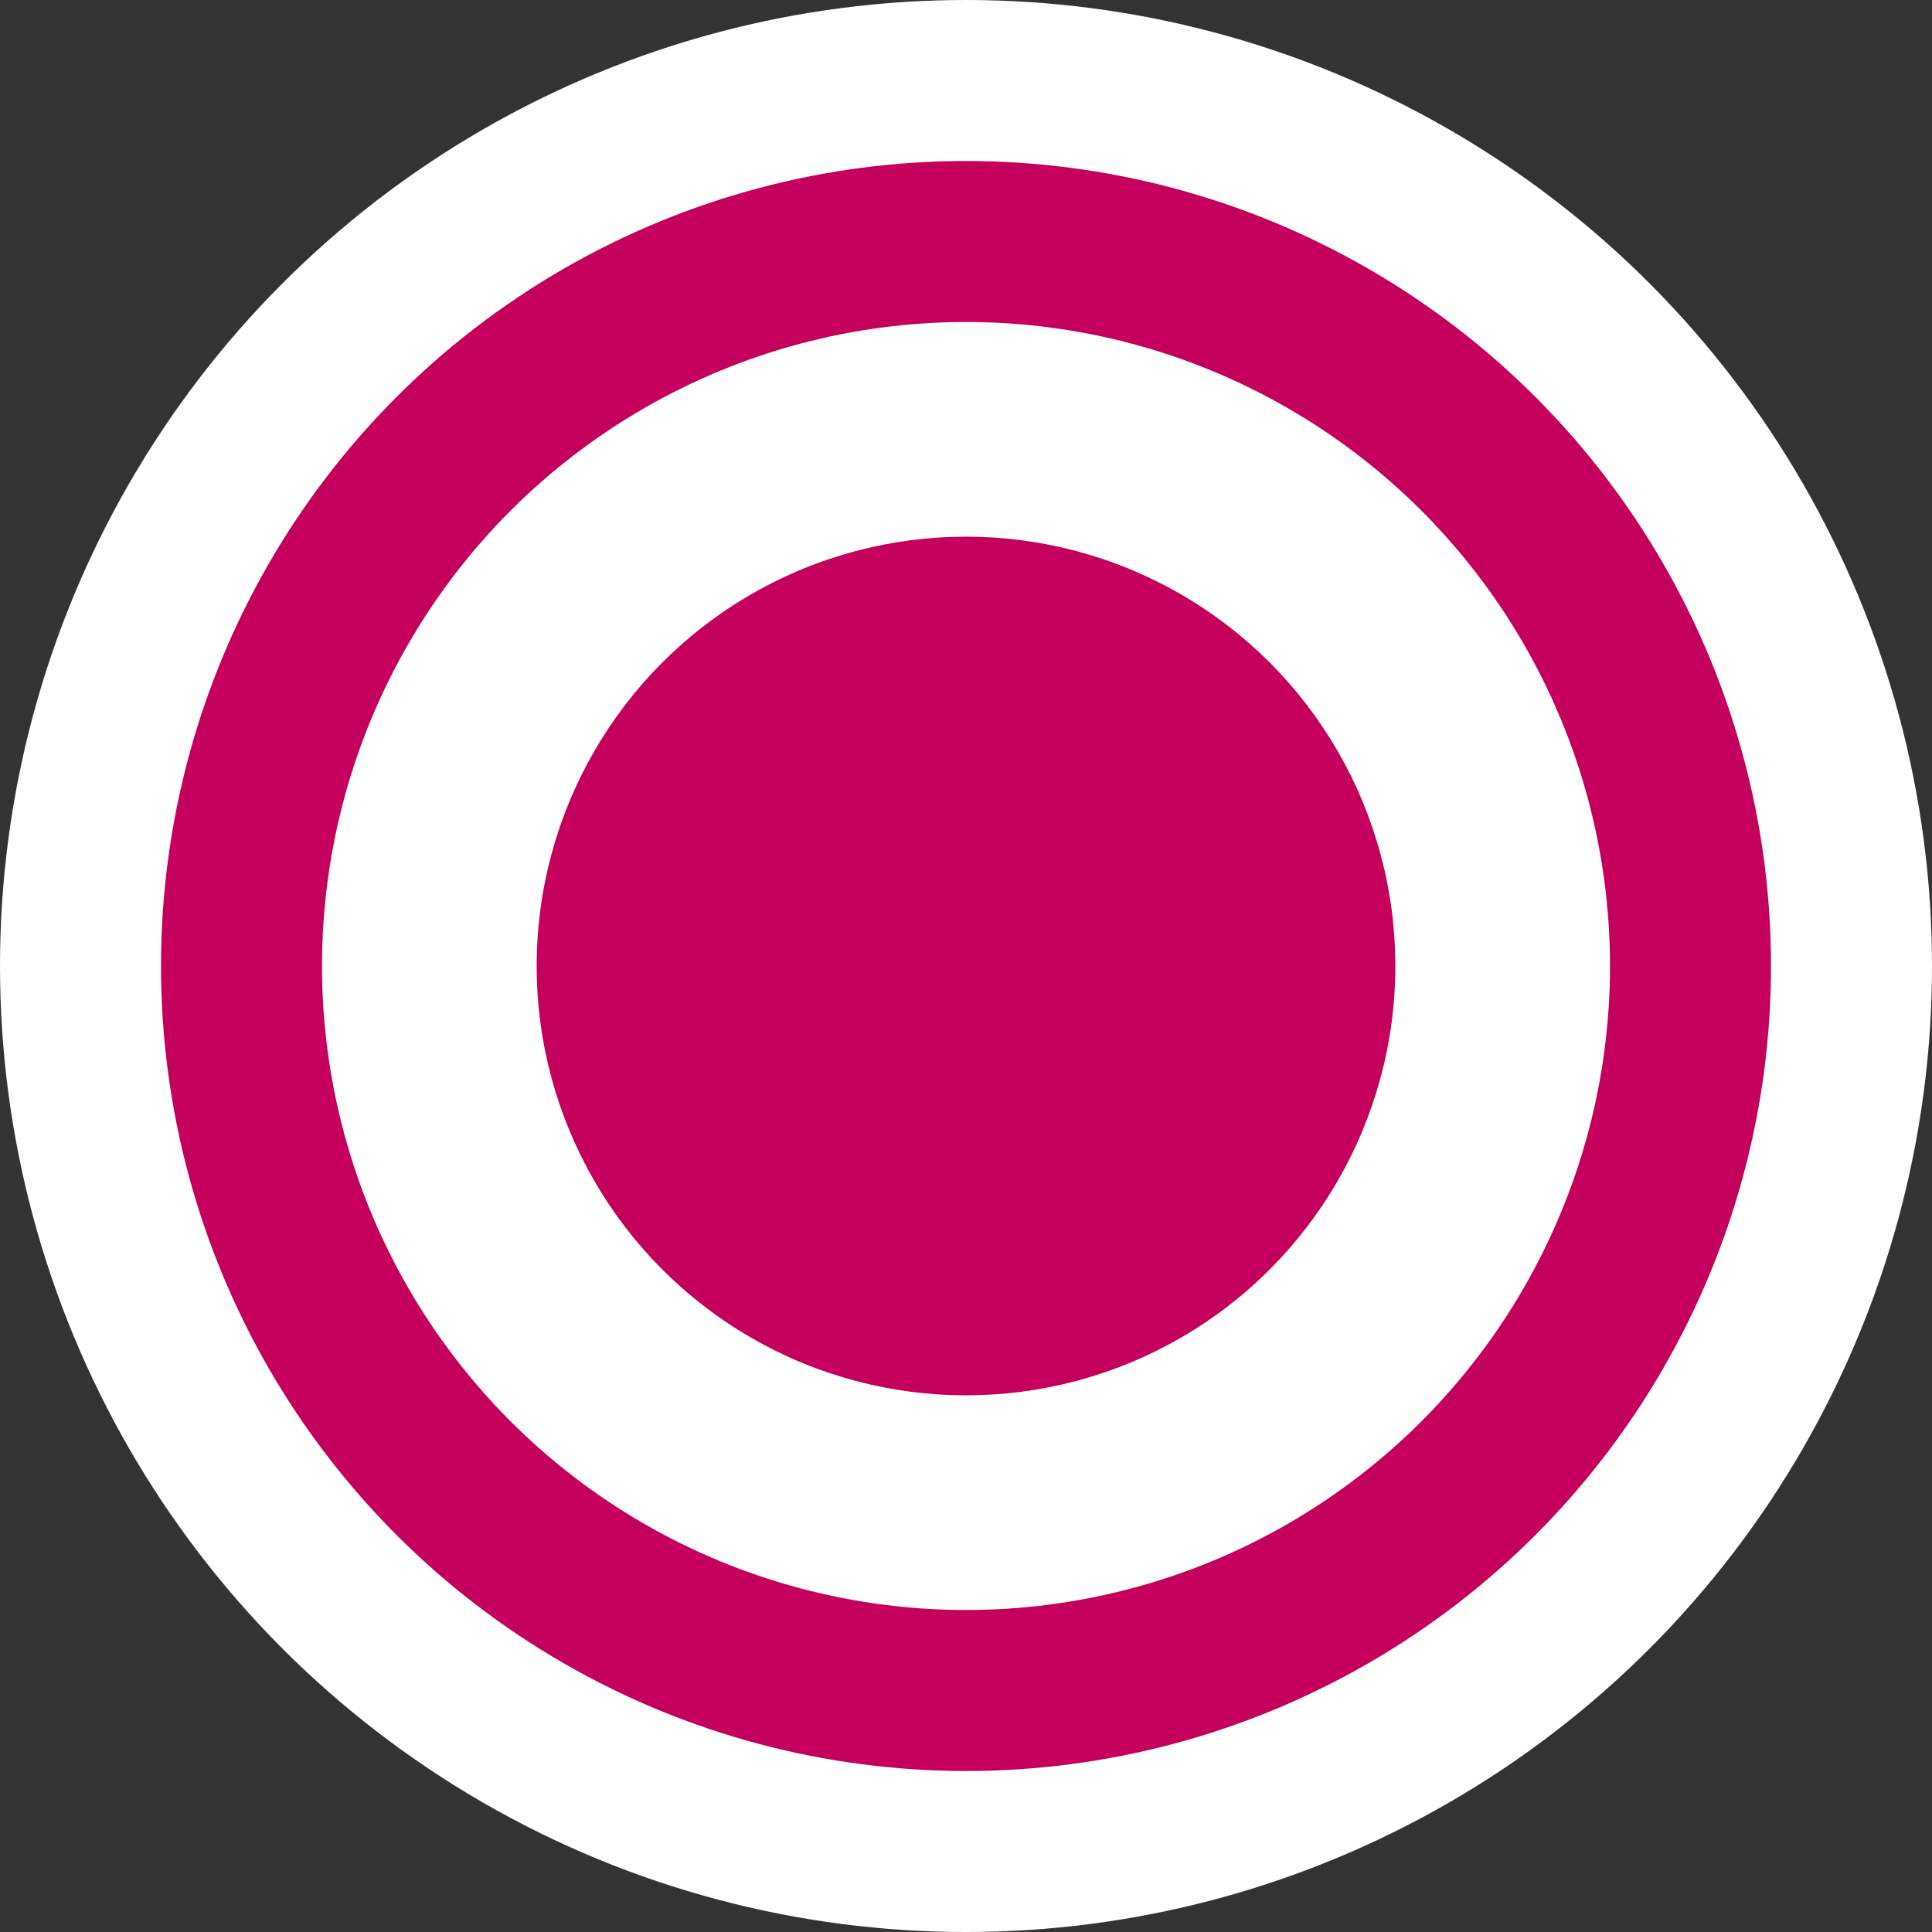 <svg xmlns="http://www.w3.org/2000/svg" width="36" height="36" viewBox="0 0 36 36" fill="none"><rect x="0" y="0" width="36" height="36" fill="#333333" stroke="none"/><circle cx="18" cy="18" r="18" fill="white"></circle><circle cx="18" cy="18" r="13.5" stroke="#C4005C" stroke-width="3"></circle><circle cx="18" cy="18" r="8" fill="#C4005C"></circle></svg>